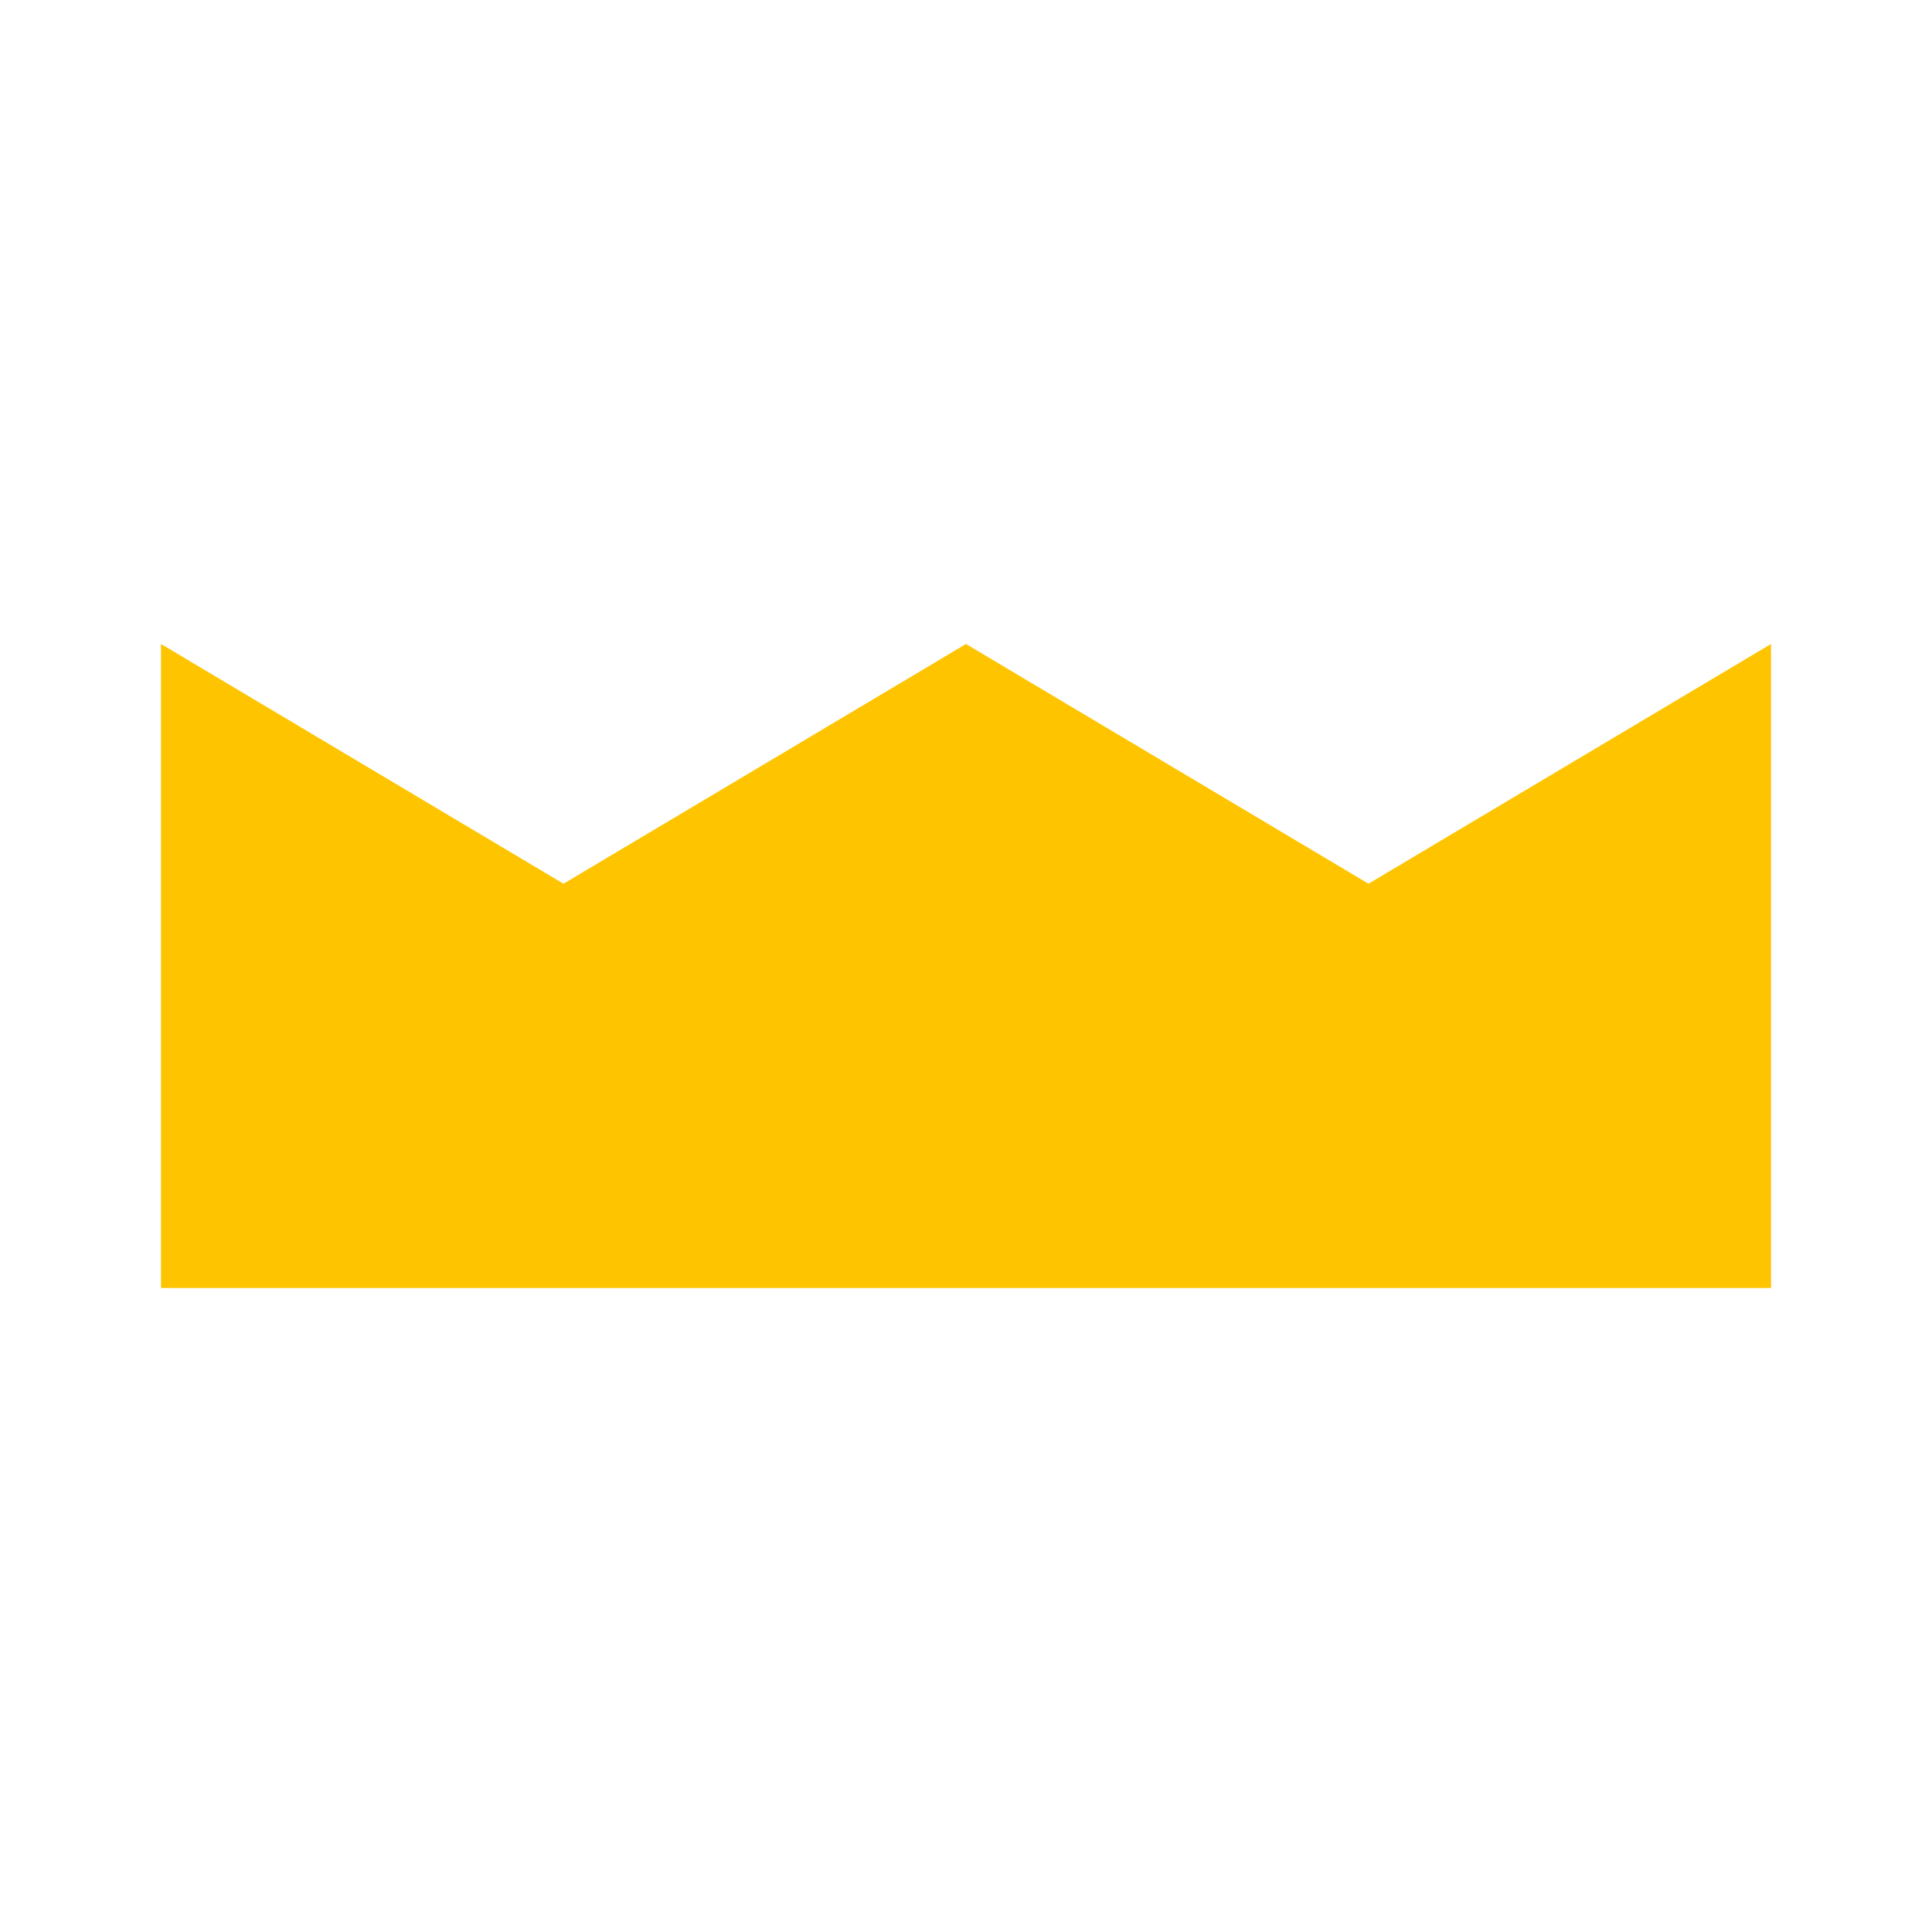 <svg width="24" height="24" viewBox="0 0 24 24" fill="none" xmlns="http://www.w3.org/2000/svg">
<g id="btk-crown">
<path id="Vector" fill-rule="evenodd" clip-rule="evenodd" d="M2 8L7 10.978L12 8L17 10.978L22 8L22 16H2V8Z" fill="#FFC400"/>
</g>
</svg>
